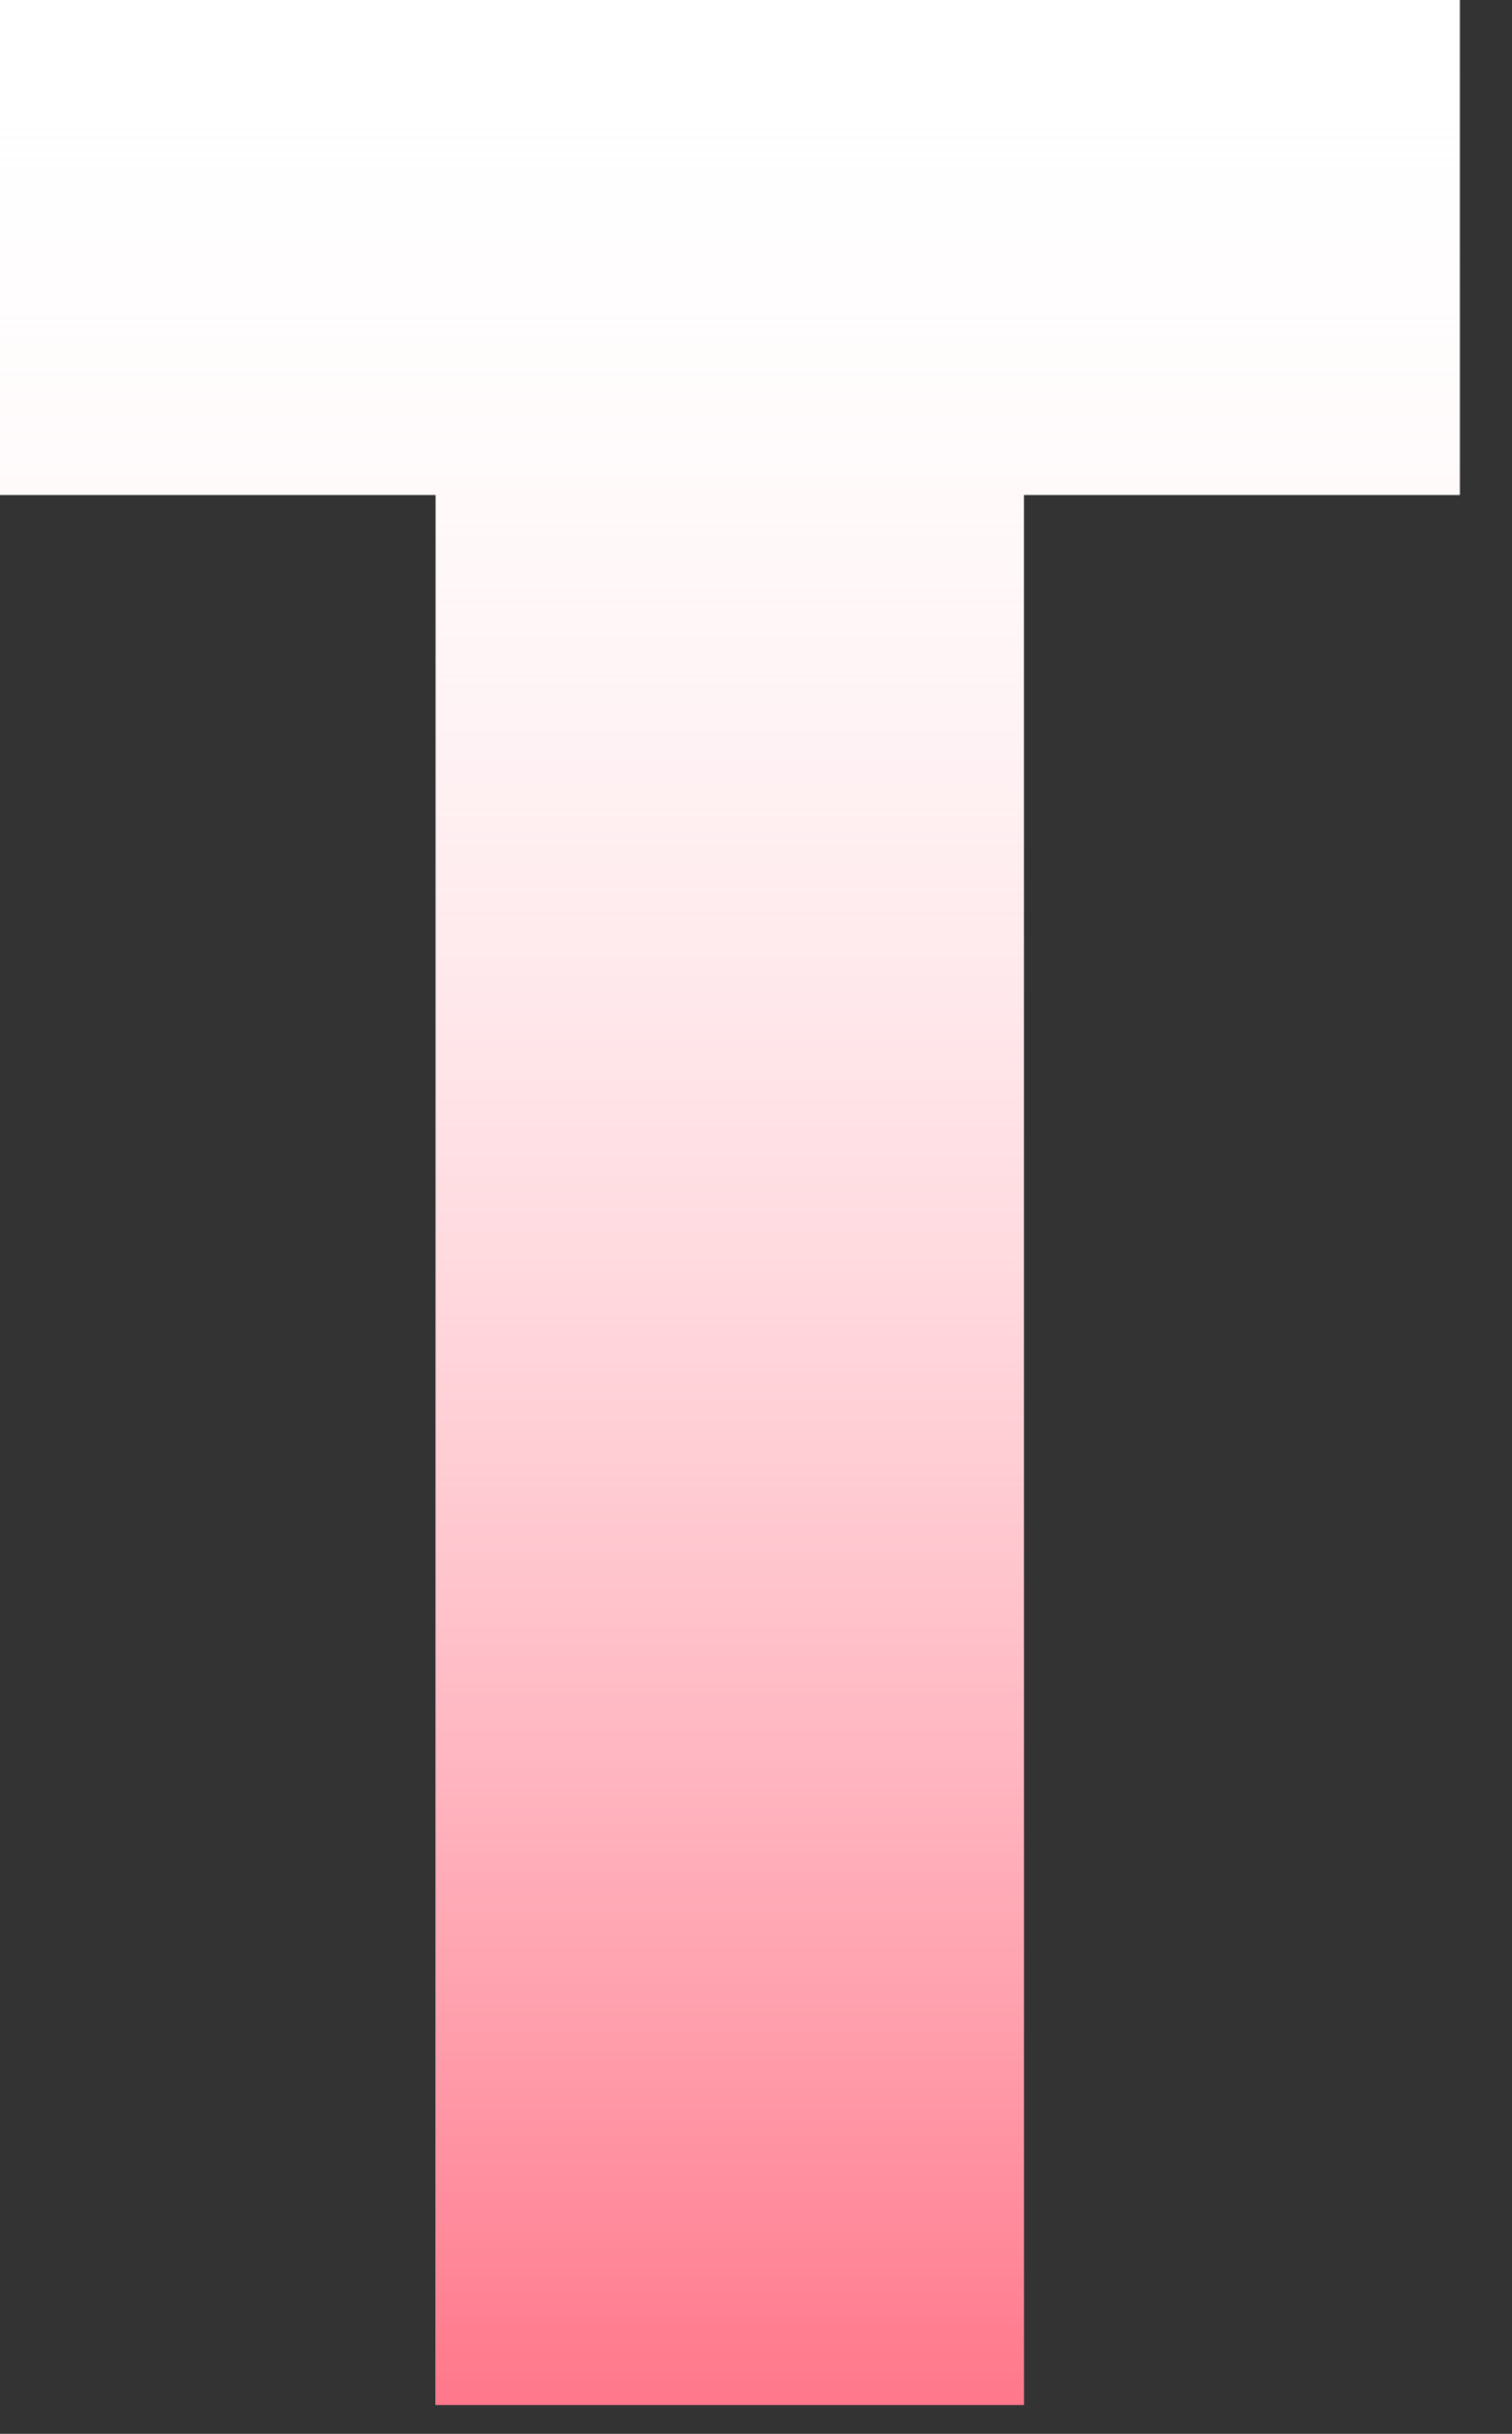 <?xml version="1.0" encoding="utf-8"?>
<svg xmlns="http://www.w3.org/2000/svg" fill="none" height="100%" overflow="visible" preserveAspectRatio="none" style="display: block;" viewBox="0 0 23 37" width="100%">
<rect x="0" y="0" width="23" height="37" fill="#333333" stroke="none"/>
<g id="Vector">
<path d="M0 0H22.205V7.524H15.576V36.561H6.629V7.524H0V0Z" fill="url(#paint0_linear_0_156278)"/>
<path d="M0 0H22.205V7.524H15.576V36.561H6.629V7.524H0V0Z" fill="white"/>
<path d="M0 0H22.205V7.524H15.576V36.561H6.629V7.524H0V0Z" fill="url(#paint1_linear_0_156278)"/>
</g>
<defs>
<linearGradient gradientUnits="userSpaceOnUse" id="paint0_linear_0_156278" x1="-8.614" x2="-8.614" y1="-7.444" y2="205.835">
<stop offset="0.226" stop-color="white"/>
<stop offset="1" stop-color="#FF0072"/>
</linearGradient>
<linearGradient gradientUnits="userSpaceOnUse" id="paint1_linear_0_156278" x1="11.103" x2="11.103" y1="0" y2="36.561">
<stop stop-color="white" stop-opacity="0"/>
<stop offset="1" stop-color="#FF778A"/>
</linearGradient>
</defs>
</svg>